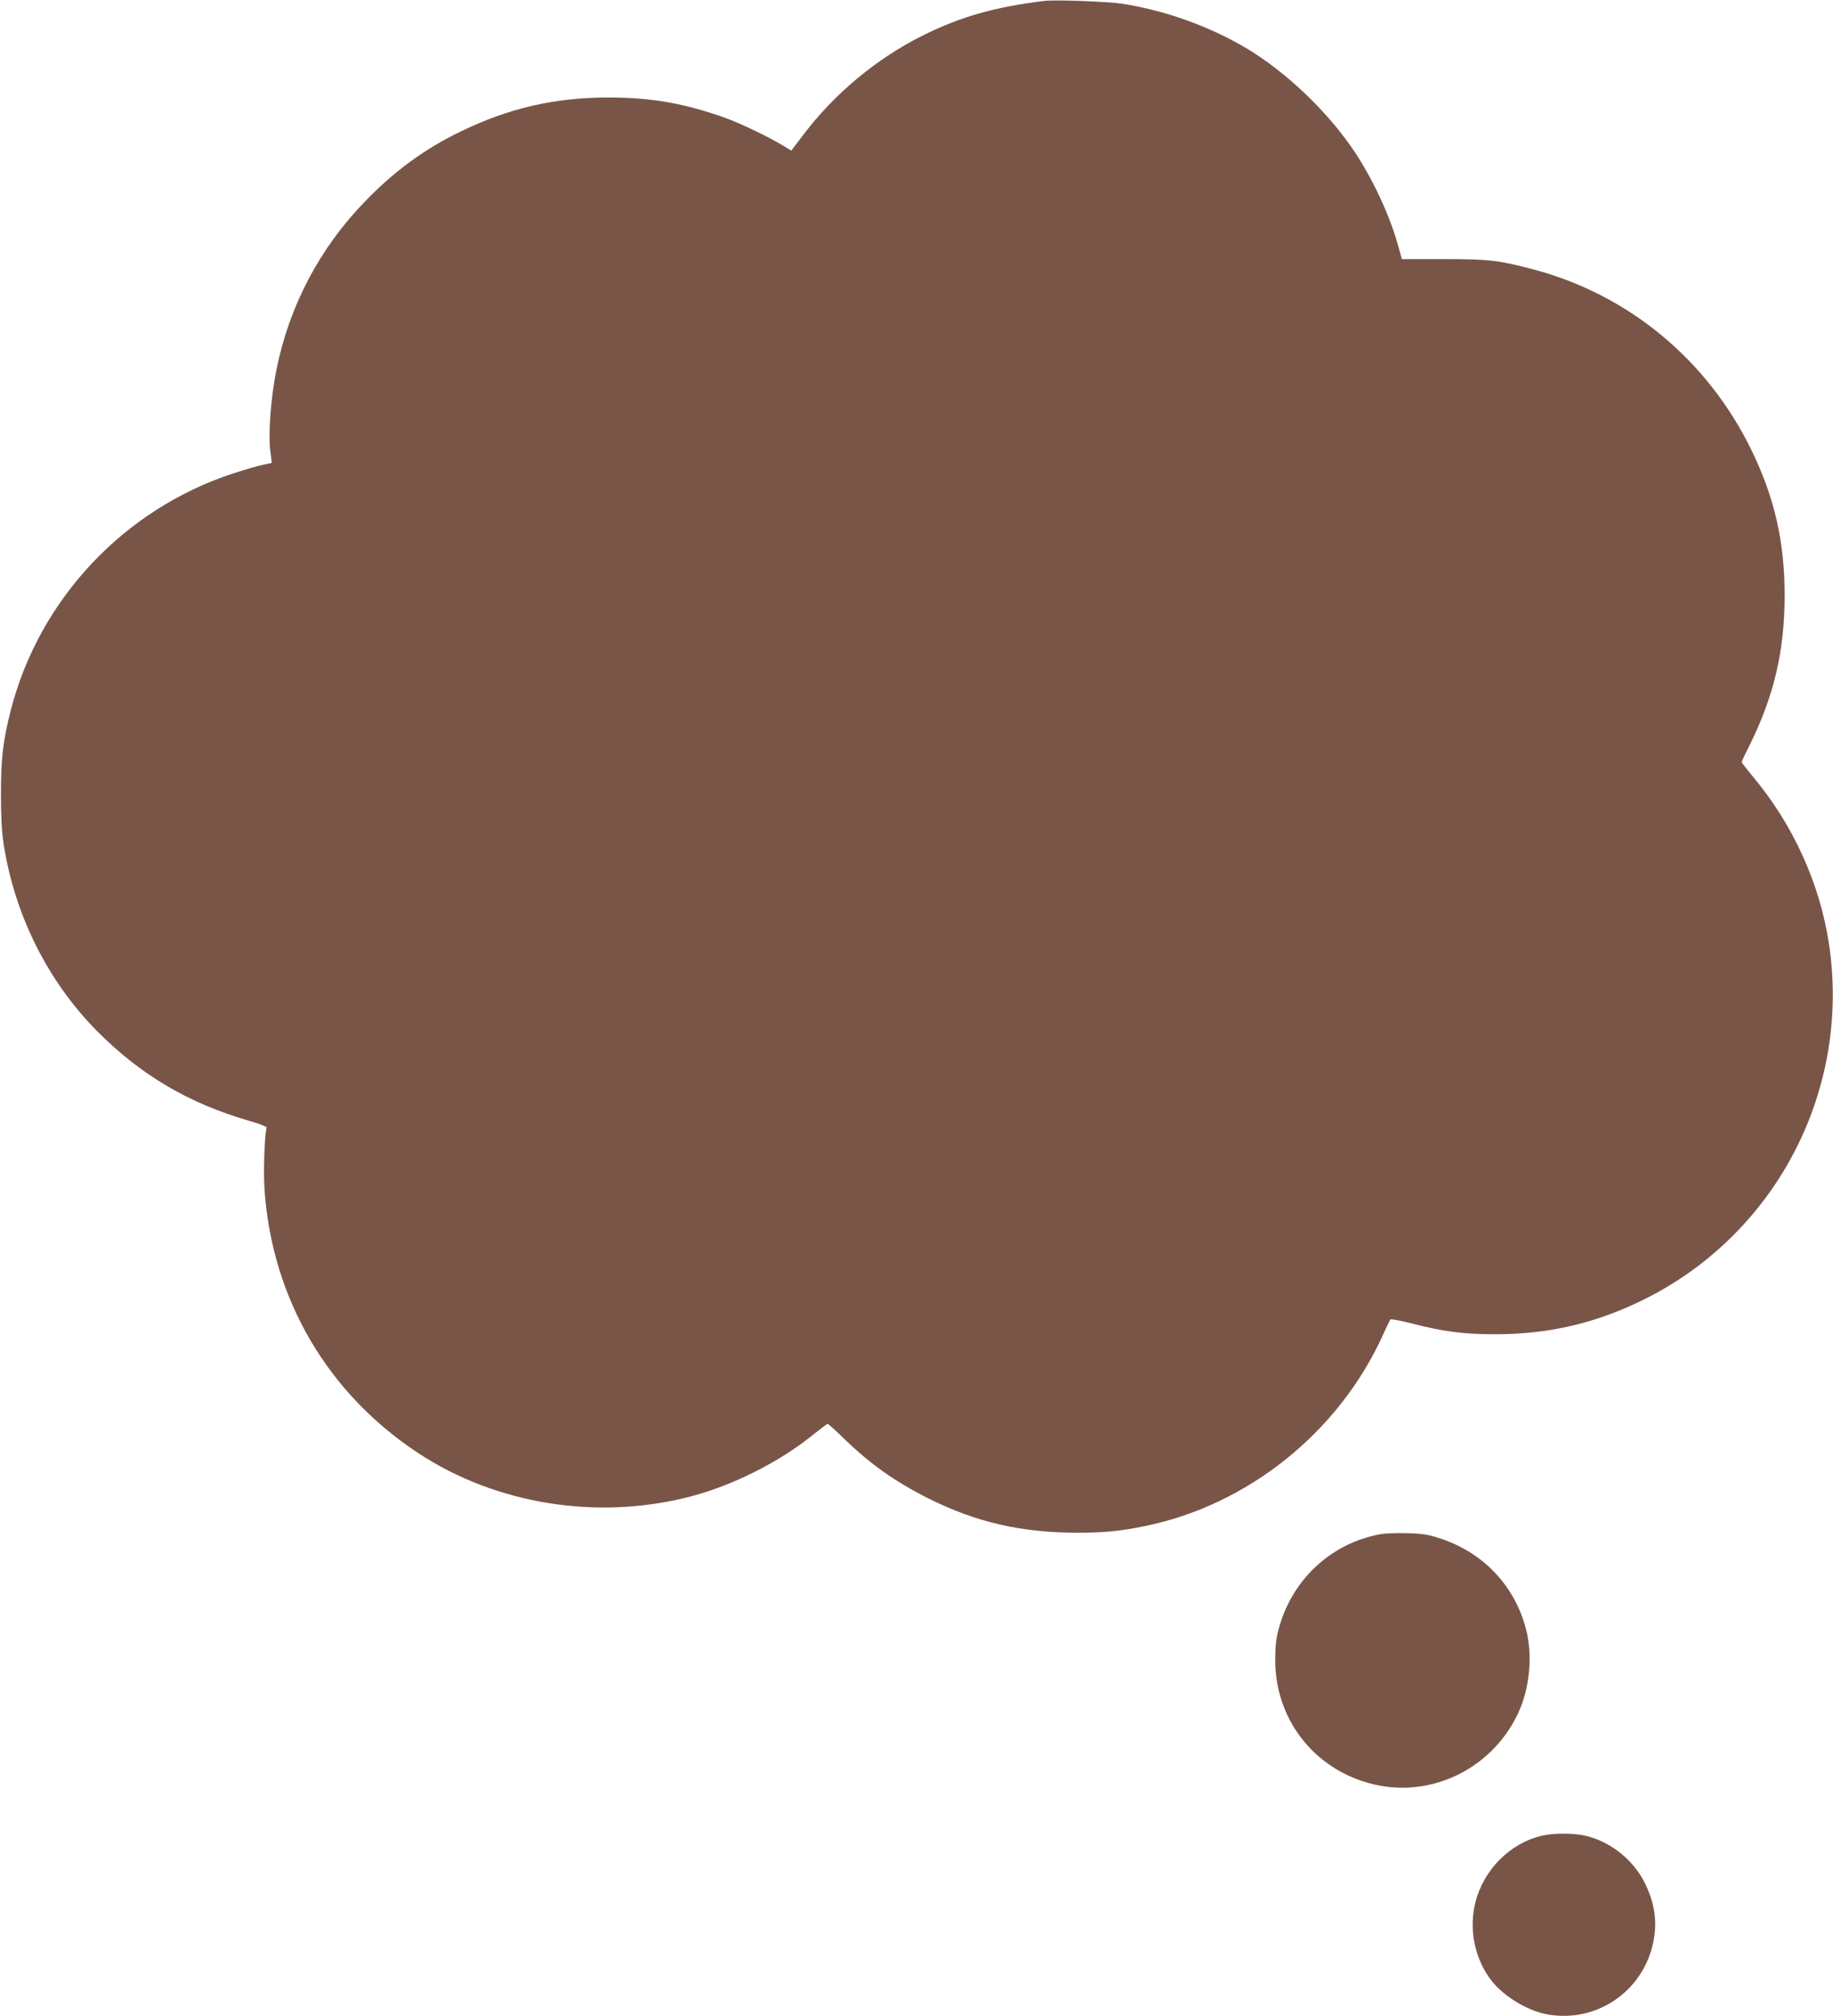 <?xml version="1.0" standalone="no"?>
<!DOCTYPE svg PUBLIC "-//W3C//DTD SVG 20010904//EN"
 "http://www.w3.org/TR/2001/REC-SVG-20010904/DTD/svg10.dtd">
<svg version="1.0" xmlns="http://www.w3.org/2000/svg"
 width="1164pt" height="1280pt" viewBox="0 0 1164 1280"
 preserveAspectRatio="xMidYMid meet">
<g transform="translate(0,1280) scale(0.1,-0.1)"
fill="#795548" stroke="none">
<path d="M6630 12794 c-313 -38 -537 -102 -775 -222 -287 -143 -556 -367 -750
-623 l-80 -105 -55 33 c-85 52 -266 139 -357 172 -261 94 -474 132 -748 132
-343 0 -632 -67 -940 -216 -228 -110 -426 -255 -610 -447 -287 -297 -478 -661
-559 -1063 -35 -169 -53 -403 -40 -512 l10 -82 -56 -12 c-30 -6 -116 -31 -190
-55 -693 -227 -1229 -797 -1411 -1501 -50 -196 -63 -306 -63 -533 0 -147 5
-237 17 -319 71 -454 281 -872 595 -1189 277 -278 579 -456 961 -567 64 -18
115 -38 114 -43 -14 -63 -21 -286 -13 -400 50 -690 399 -1287 975 -1667 491
-324 1130 -428 1715 -280 280 71 583 223 806 406 40 32 76 59 80 59 4 0 53
-44 108 -98 165 -159 320 -269 533 -376 302 -151 590 -217 944 -217 171 0 268
9 429 42 654 133 1230 595 1510 1209 23 52 46 98 49 103 4 4 68 -8 142 -27
194 -50 326 -67 524 -67 350 0 656 74 967 232 827 422 1292 1328 1152 2249
-58 381 -227 753 -479 1055 -41 50 -75 93 -75 96 0 4 24 56 54 115 152 309
218 592 219 939 0 347 -64 626 -212 930 -280 572 -780 985 -1385 1145 -222 58
-278 65 -568 65 l-266 0 -22 80 c-50 184 -153 409 -267 585 -168 258 -442 522
-702 676 -232 137 -510 237 -781 280 -92 14 -429 27 -500 18z"/>
<path d="M8768 3060 c-316 -57 -565 -289 -649 -605 -16 -60 -21 -109 -21 -195
0 -394 271 -721 660 -796 359 -69 724 121 882 458 74 157 94 368 51 533 -71
275 -268 485 -541 576 -81 27 -112 32 -215 35 -66 2 -141 -1 -167 -6z"/>
<path d="M9786 1144 c-198 -48 -364 -215 -416 -419 -42 -163 -10 -341 85 -478
77 -112 239 -214 376 -237 293 -50 573 127 656 412 41 144 30 274 -39 417 -71
149 -218 268 -379 306 -79 18 -205 18 -283 -1z"/>
</g>
</svg>
